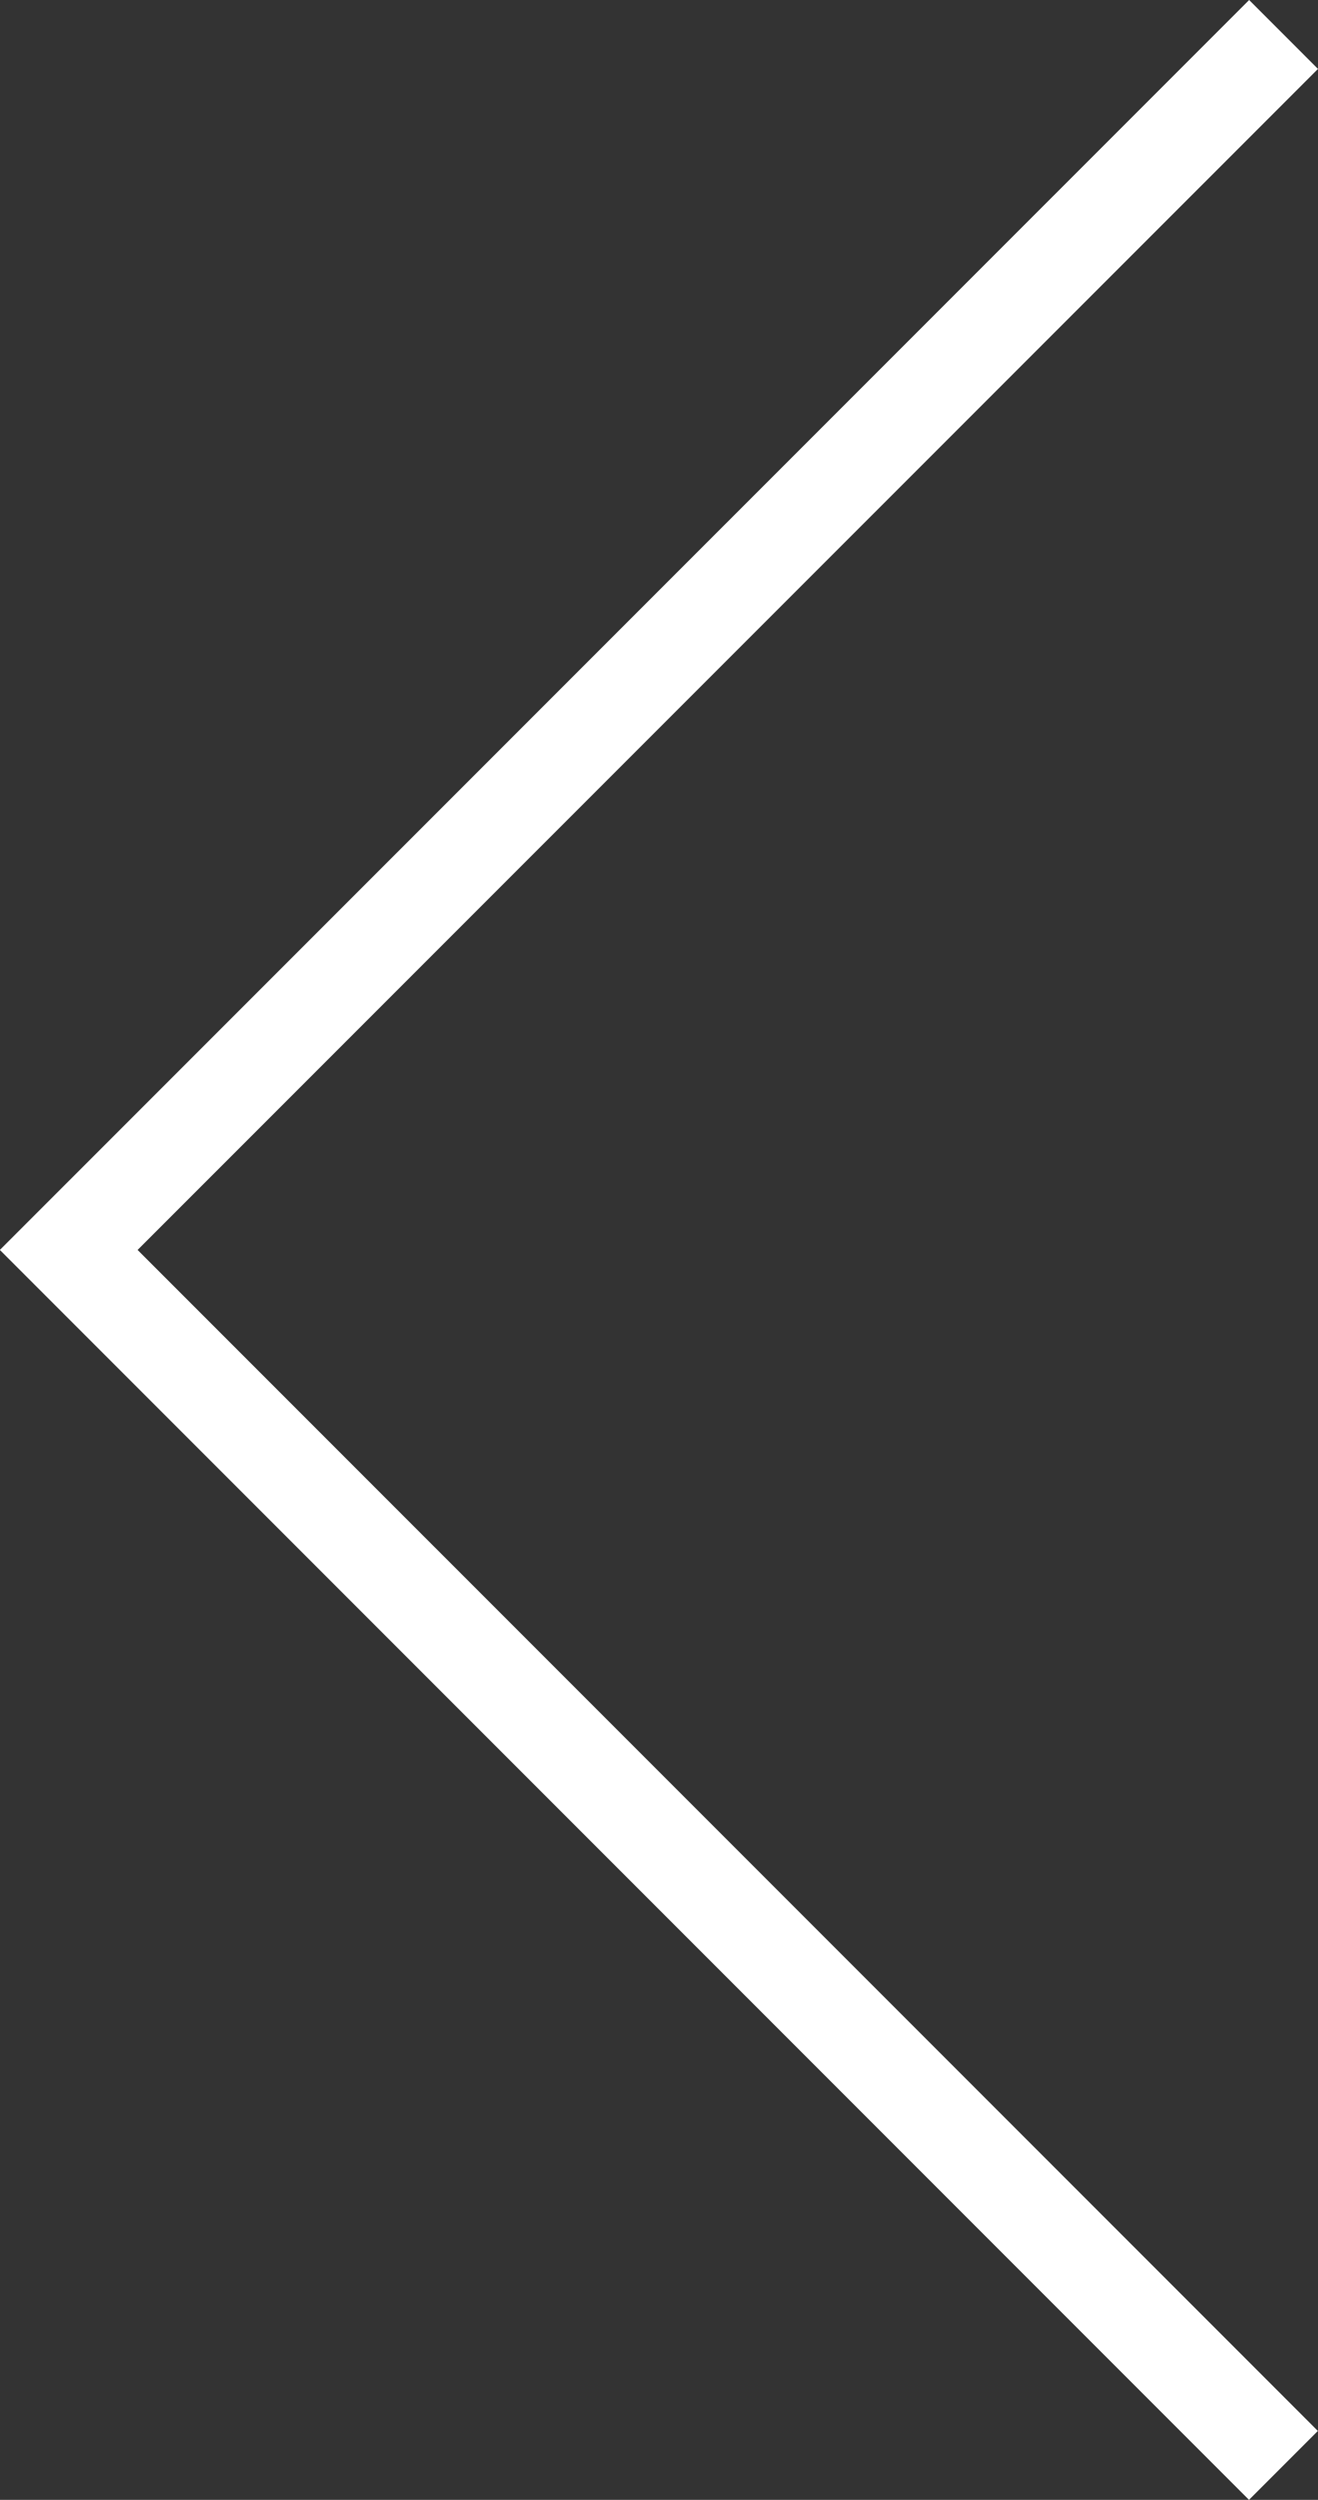 <svg xmlns="http://www.w3.org/2000/svg" width="40.6" height="76.957" viewBox="0 0 40.6 76.957">
  <rect x="0" y="0" width="40.6" height="76.957" fill="#333333" stroke="none"/>
  <path id="Path_120" data-name="Path 120" d="M11135.422,4105.5,11098,4142.918l37.418,37.417" transform="translate(-11095.883 -4104.439)" fill="none" stroke="#fff" stroke-width="3"/>
</svg>
